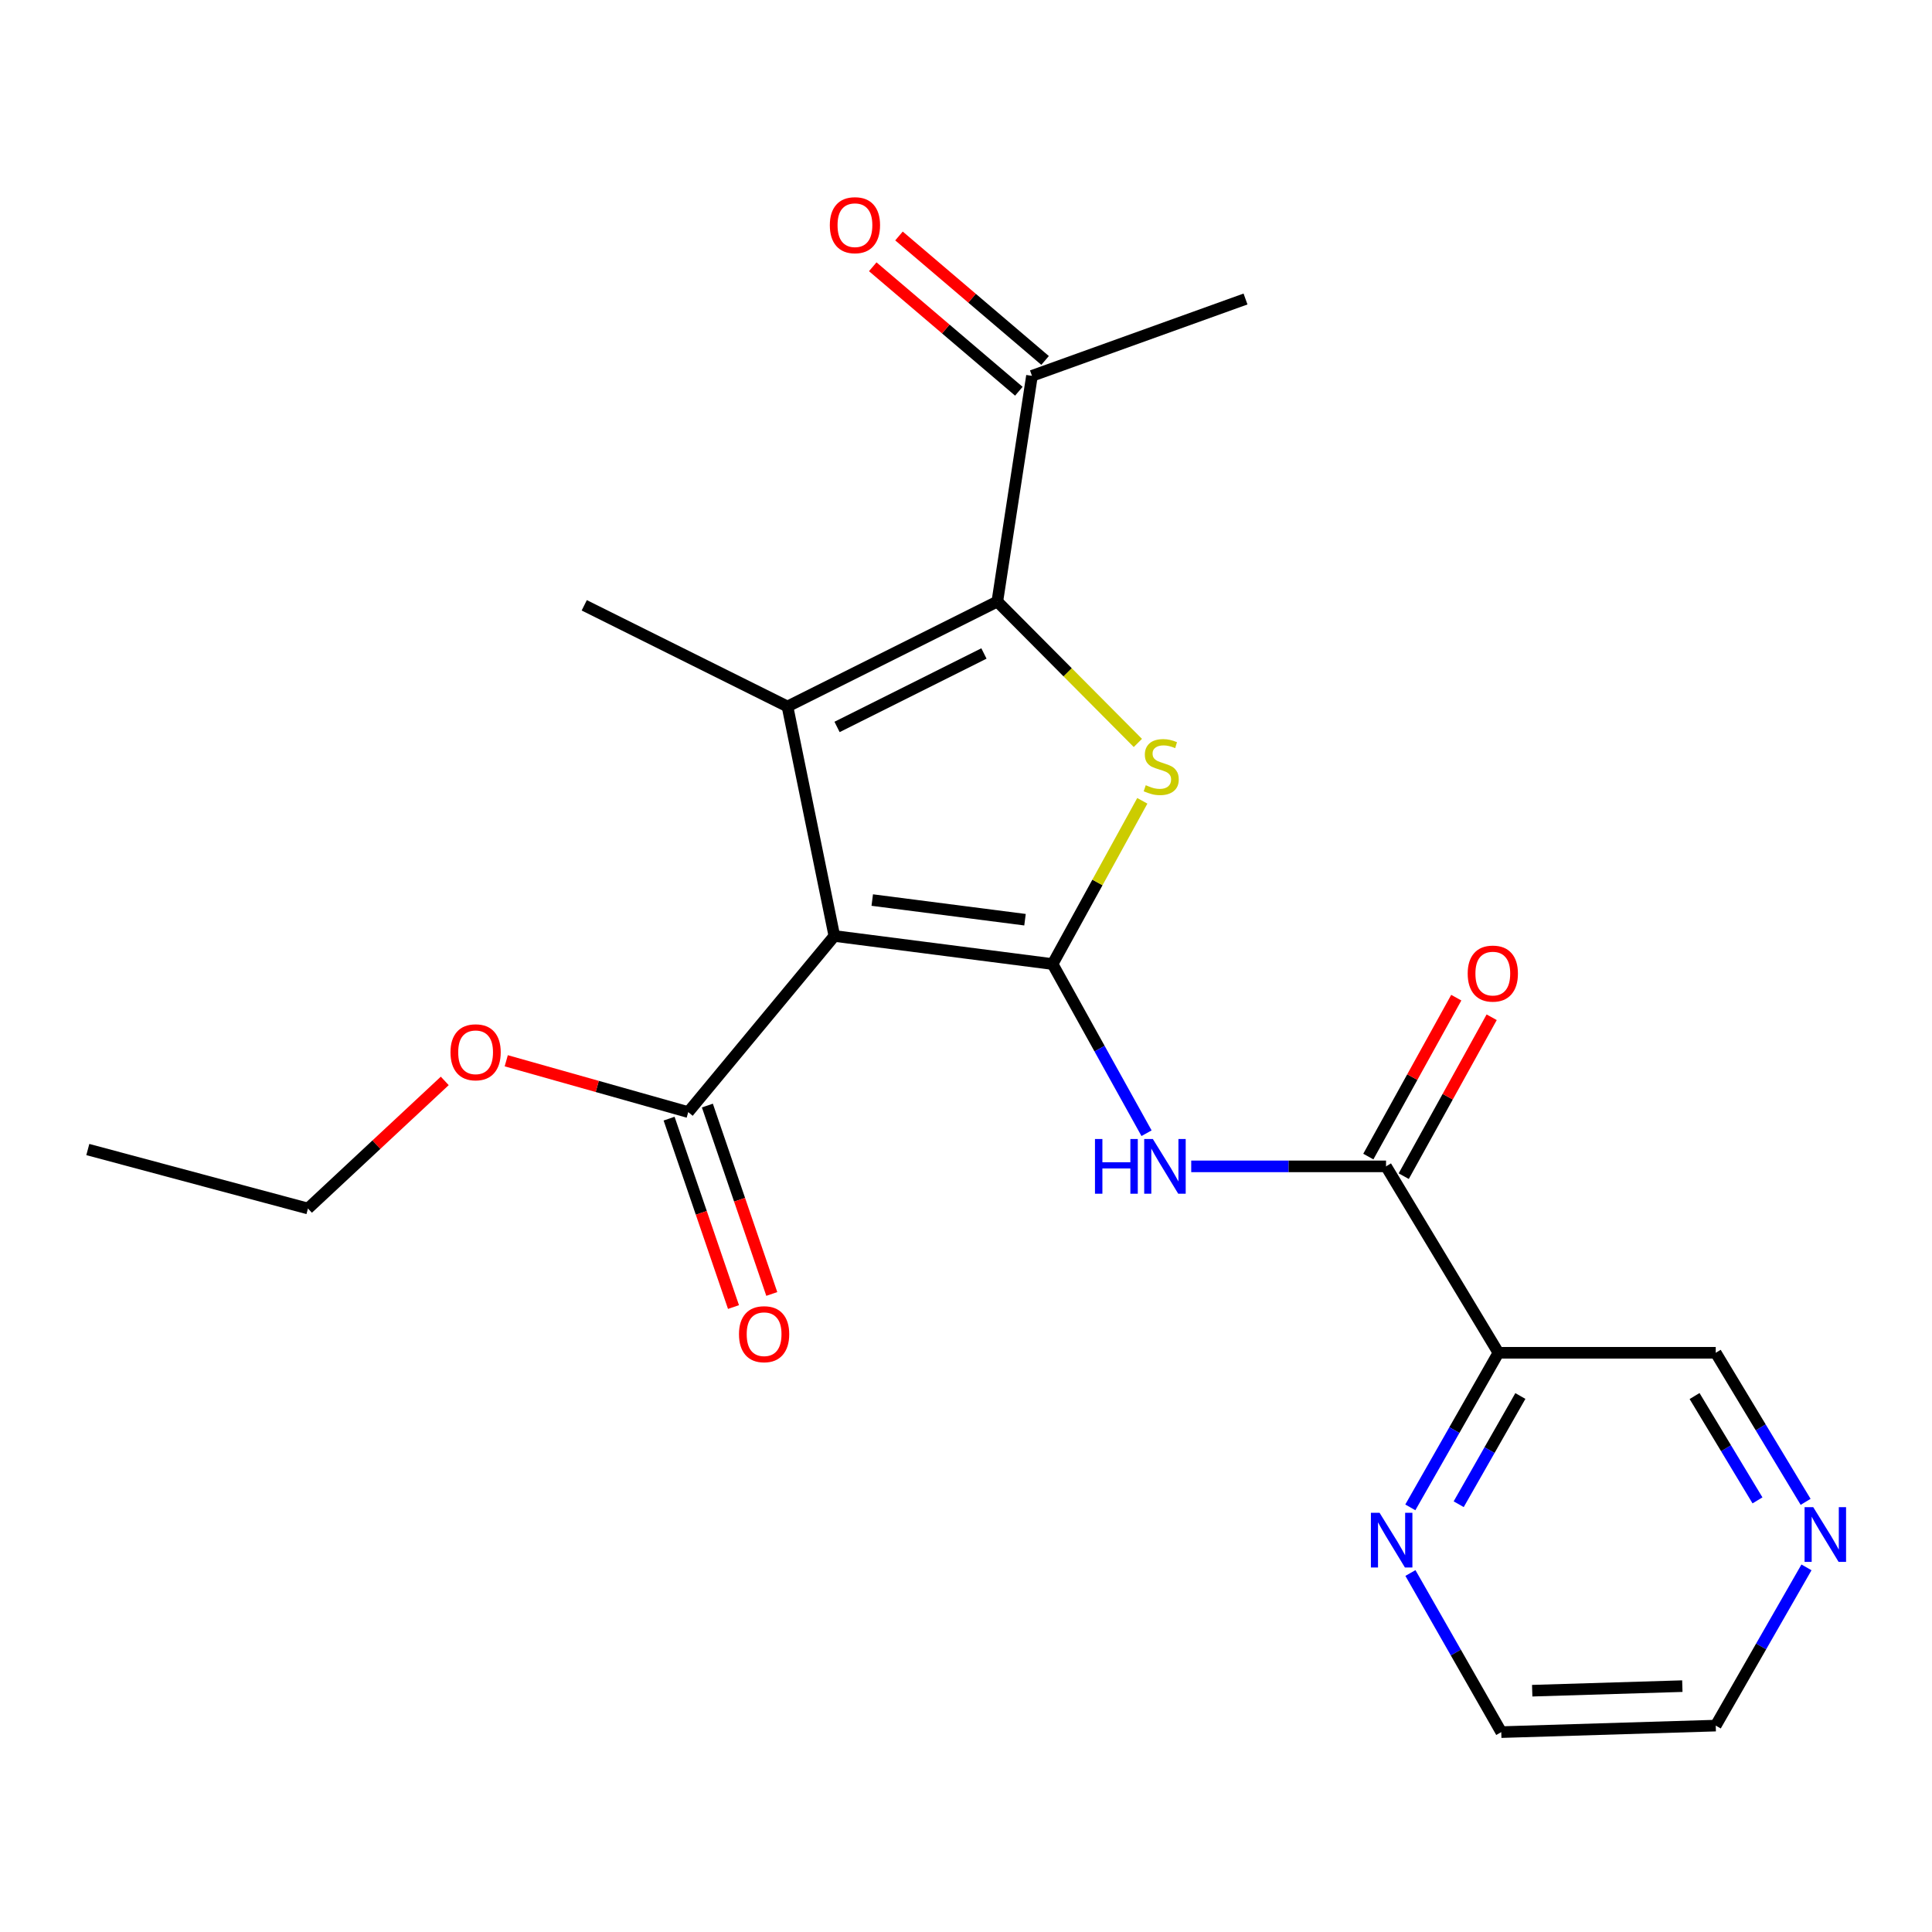 <?xml version='1.0' encoding='iso-8859-1'?>
<svg version='1.1' baseProfile='full'
              xmlns='http://www.w3.org/2000/svg'
                      xmlns:rdkit='http://www.rdkit.org/xml'
                      xmlns:xlink='http://www.w3.org/1999/xlink'
                  xml:space='preserve'
width='1000px' height='1000px' viewBox='0 0 1000 1000'>
<!-- END OF HEADER -->
<rect style='opacity:1.0;fill:#FFFFFF;stroke:none' width='1000' height='1000' x='0' y='0'> </rect>
<path class='bond-0' d='M 544.813,498.992 L 431.858,484.46' style='fill:none;fill-rule:evenodd;stroke:#000000;stroke-width:6px;stroke-linecap:butt;stroke-linejoin:miter;stroke-opacity:1' />
<path class='bond-0' d='M 530.542,476.04 L 451.474,465.867' style='fill:none;fill-rule:evenodd;stroke:#000000;stroke-width:6px;stroke-linecap:butt;stroke-linejoin:miter;stroke-opacity:1' />
<path class='bond-2' d='M 544.813,498.992 L 568.037,456.749' style='fill:none;fill-rule:evenodd;stroke:#000000;stroke-width:6px;stroke-linecap:butt;stroke-linejoin:miter;stroke-opacity:1' />
<path class='bond-2' d='M 568.037,456.749 L 591.26,414.505' style='fill:none;fill-rule:evenodd;stroke:#CCCC00;stroke-width:6px;stroke-linecap:butt;stroke-linejoin:miter;stroke-opacity:1' />
<path class='bond-4' d='M 544.813,498.992 L 569.13,542.773' style='fill:none;fill-rule:evenodd;stroke:#000000;stroke-width:6px;stroke-linecap:butt;stroke-linejoin:miter;stroke-opacity:1' />
<path class='bond-4' d='M 569.13,542.773 L 593.448,586.554' style='fill:none;fill-rule:evenodd;stroke:#0000FF;stroke-width:6px;stroke-linecap:butt;stroke-linejoin:miter;stroke-opacity:1' />
<path class='bond-1' d='M 431.858,484.46 L 407.599,365.676' style='fill:none;fill-rule:evenodd;stroke:#000000;stroke-width:6px;stroke-linecap:butt;stroke-linejoin:miter;stroke-opacity:1' />
<path class='bond-6' d='M 431.858,484.46 L 356.23,575.621' style='fill:none;fill-rule:evenodd;stroke:#000000;stroke-width:6px;stroke-linecap:butt;stroke-linejoin:miter;stroke-opacity:1' />
<path class='bond-14' d='M 407.599,365.676 L 302.406,313.306' style='fill:none;fill-rule:evenodd;stroke:#000000;stroke-width:6px;stroke-linecap:butt;stroke-linejoin:miter;stroke-opacity:1' />
<path class='bond-22' d='M 407.599,365.676 L 516.213,311.363' style='fill:none;fill-rule:evenodd;stroke:#000000;stroke-width:6px;stroke-linecap:butt;stroke-linejoin:miter;stroke-opacity:1' />
<path class='bond-22' d='M 433.258,376.261 L 509.288,338.242' style='fill:none;fill-rule:evenodd;stroke:#000000;stroke-width:6px;stroke-linecap:butt;stroke-linejoin:miter;stroke-opacity:1' />
<path class='bond-3' d='M 588.957,384.546 L 552.585,347.955' style='fill:none;fill-rule:evenodd;stroke:#CCCC00;stroke-width:6px;stroke-linecap:butt;stroke-linejoin:miter;stroke-opacity:1' />
<path class='bond-3' d='M 552.585,347.955 L 516.213,311.363' style='fill:none;fill-rule:evenodd;stroke:#000000;stroke-width:6px;stroke-linecap:butt;stroke-linejoin:miter;stroke-opacity:1' />
<path class='bond-8' d='M 516.213,311.363 L 534.143,194.535' style='fill:none;fill-rule:evenodd;stroke:#000000;stroke-width:6px;stroke-linecap:butt;stroke-linejoin:miter;stroke-opacity:1' />
<path class='bond-5' d='M 616.578,603.709 L 666.993,603.709' style='fill:none;fill-rule:evenodd;stroke:#0000FF;stroke-width:6px;stroke-linecap:butt;stroke-linejoin:miter;stroke-opacity:1' />
<path class='bond-5' d='M 666.993,603.709 L 717.409,603.709' style='fill:none;fill-rule:evenodd;stroke:#000000;stroke-width:6px;stroke-linecap:butt;stroke-linejoin:miter;stroke-opacity:1' />
<path class='bond-7' d='M 717.409,603.709 L 775.584,700.199' style='fill:none;fill-rule:evenodd;stroke:#000000;stroke-width:6px;stroke-linecap:butt;stroke-linejoin:miter;stroke-opacity:1' />
<path class='bond-10' d='M 726.571,608.779 L 749.33,567.653' style='fill:none;fill-rule:evenodd;stroke:#000000;stroke-width:6px;stroke-linecap:butt;stroke-linejoin:miter;stroke-opacity:1' />
<path class='bond-10' d='M 749.33,567.653 L 772.09,526.528' style='fill:none;fill-rule:evenodd;stroke:#FF0000;stroke-width:6px;stroke-linecap:butt;stroke-linejoin:miter;stroke-opacity:1' />
<path class='bond-10' d='M 708.246,598.638 L 731.006,557.512' style='fill:none;fill-rule:evenodd;stroke:#000000;stroke-width:6px;stroke-linecap:butt;stroke-linejoin:miter;stroke-opacity:1' />
<path class='bond-10' d='M 731.006,557.512 L 753.766,516.387' style='fill:none;fill-rule:evenodd;stroke:#FF0000;stroke-width:6px;stroke-linecap:butt;stroke-linejoin:miter;stroke-opacity:1' />
<path class='bond-11' d='M 346.321,579.008 L 362.989,627.768' style='fill:none;fill-rule:evenodd;stroke:#000000;stroke-width:6px;stroke-linecap:butt;stroke-linejoin:miter;stroke-opacity:1' />
<path class='bond-11' d='M 362.989,627.768 L 379.657,676.527' style='fill:none;fill-rule:evenodd;stroke:#FF0000;stroke-width:6px;stroke-linecap:butt;stroke-linejoin:miter;stroke-opacity:1' />
<path class='bond-11' d='M 366.138,572.234 L 382.806,620.994' style='fill:none;fill-rule:evenodd;stroke:#000000;stroke-width:6px;stroke-linecap:butt;stroke-linejoin:miter;stroke-opacity:1' />
<path class='bond-11' d='M 382.806,620.994 L 399.474,669.753' style='fill:none;fill-rule:evenodd;stroke:#FF0000;stroke-width:6px;stroke-linecap:butt;stroke-linejoin:miter;stroke-opacity:1' />
<path class='bond-16' d='M 356.23,575.621 L 309.131,562.336' style='fill:none;fill-rule:evenodd;stroke:#000000;stroke-width:6px;stroke-linecap:butt;stroke-linejoin:miter;stroke-opacity:1' />
<path class='bond-16' d='M 309.131,562.336 L 262.032,549.052' style='fill:none;fill-rule:evenodd;stroke:#FF0000;stroke-width:6px;stroke-linecap:butt;stroke-linejoin:miter;stroke-opacity:1' />
<path class='bond-9' d='M 775.584,700.199 L 752.781,740.208' style='fill:none;fill-rule:evenodd;stroke:#000000;stroke-width:6px;stroke-linecap:butt;stroke-linejoin:miter;stroke-opacity:1' />
<path class='bond-9' d='M 752.781,740.208 L 729.978,780.216' style='fill:none;fill-rule:evenodd;stroke:#0000FF;stroke-width:6px;stroke-linecap:butt;stroke-linejoin:miter;stroke-opacity:1' />
<path class='bond-9' d='M 786.939,722.572 L 770.977,750.578' style='fill:none;fill-rule:evenodd;stroke:#000000;stroke-width:6px;stroke-linecap:butt;stroke-linejoin:miter;stroke-opacity:1' />
<path class='bond-9' d='M 770.977,750.578 L 755.015,778.584' style='fill:none;fill-rule:evenodd;stroke:#0000FF;stroke-width:6px;stroke-linecap:butt;stroke-linejoin:miter;stroke-opacity:1' />
<path class='bond-15' d='M 775.584,700.199 L 888.062,700.199' style='fill:none;fill-rule:evenodd;stroke:#000000;stroke-width:6px;stroke-linecap:butt;stroke-linejoin:miter;stroke-opacity:1' />
<path class='bond-13' d='M 540.934,186.564 L 503.125,154.353' style='fill:none;fill-rule:evenodd;stroke:#000000;stroke-width:6px;stroke-linecap:butt;stroke-linejoin:miter;stroke-opacity:1' />
<path class='bond-13' d='M 503.125,154.353 L 465.316,122.142' style='fill:none;fill-rule:evenodd;stroke:#FF0000;stroke-width:6px;stroke-linecap:butt;stroke-linejoin:miter;stroke-opacity:1' />
<path class='bond-13' d='M 527.352,202.506 L 489.543,170.295' style='fill:none;fill-rule:evenodd;stroke:#000000;stroke-width:6px;stroke-linecap:butt;stroke-linejoin:miter;stroke-opacity:1' />
<path class='bond-13' d='M 489.543,170.295 L 451.735,138.084' style='fill:none;fill-rule:evenodd;stroke:#FF0000;stroke-width:6px;stroke-linecap:butt;stroke-linejoin:miter;stroke-opacity:1' />
<path class='bond-19' d='M 534.143,194.535 L 644.677,154.766' style='fill:none;fill-rule:evenodd;stroke:#000000;stroke-width:6px;stroke-linecap:butt;stroke-linejoin:miter;stroke-opacity:1' />
<path class='bond-17' d='M 730.034,814.187 L 753.542,855.365' style='fill:none;fill-rule:evenodd;stroke:#0000FF;stroke-width:6px;stroke-linecap:butt;stroke-linejoin:miter;stroke-opacity:1' />
<path class='bond-17' d='M 753.542,855.365 L 777.05,896.542' style='fill:none;fill-rule:evenodd;stroke:#000000;stroke-width:6px;stroke-linecap:butt;stroke-linejoin:miter;stroke-opacity:1' />
<path class='bond-12' d='M 934.588,777.352 L 911.325,738.775' style='fill:none;fill-rule:evenodd;stroke:#0000FF;stroke-width:6px;stroke-linecap:butt;stroke-linejoin:miter;stroke-opacity:1' />
<path class='bond-12' d='M 911.325,738.775 L 888.062,700.199' style='fill:none;fill-rule:evenodd;stroke:#000000;stroke-width:6px;stroke-linecap:butt;stroke-linejoin:miter;stroke-opacity:1' />
<path class='bond-12' d='M 909.674,776.594 L 893.39,749.591' style='fill:none;fill-rule:evenodd;stroke:#0000FF;stroke-width:6px;stroke-linecap:butt;stroke-linejoin:miter;stroke-opacity:1' />
<path class='bond-12' d='M 893.39,749.591 L 877.106,722.587' style='fill:none;fill-rule:evenodd;stroke:#000000;stroke-width:6px;stroke-linecap:butt;stroke-linejoin:miter;stroke-opacity:1' />
<path class='bond-18' d='M 935.028,811.268 L 911.545,852.218' style='fill:none;fill-rule:evenodd;stroke:#0000FF;stroke-width:6px;stroke-linecap:butt;stroke-linejoin:miter;stroke-opacity:1' />
<path class='bond-18' d='M 911.545,852.218 L 888.062,893.168' style='fill:none;fill-rule:evenodd;stroke:#000000;stroke-width:6px;stroke-linecap:butt;stroke-linejoin:miter;stroke-opacity:1' />
<path class='bond-20' d='M 230.206,559.473 L 194.802,592.499' style='fill:none;fill-rule:evenodd;stroke:#FF0000;stroke-width:6px;stroke-linecap:butt;stroke-linejoin:miter;stroke-opacity:1' />
<path class='bond-20' d='M 194.802,592.499 L 159.398,625.524' style='fill:none;fill-rule:evenodd;stroke:#000000;stroke-width:6px;stroke-linecap:butt;stroke-linejoin:miter;stroke-opacity:1' />
<path class='bond-23' d='M 777.05,896.542 L 888.062,893.168' style='fill:none;fill-rule:evenodd;stroke:#000000;stroke-width:6px;stroke-linecap:butt;stroke-linejoin:miter;stroke-opacity:1' />
<path class='bond-23' d='M 793.066,875.103 L 870.774,872.741' style='fill:none;fill-rule:evenodd;stroke:#000000;stroke-width:6px;stroke-linecap:butt;stroke-linejoin:miter;stroke-opacity:1' />
<path class='bond-21' d='M 159.398,625.524 L 45.455,594.994' style='fill:none;fill-rule:evenodd;stroke:#000000;stroke-width:6px;stroke-linecap:butt;stroke-linejoin:miter;stroke-opacity:1' />
<path  class='atom-3' d='M 593.045 406.427
Q 593.365 406.547, 594.685 407.107
Q 596.005 407.667, 597.445 408.027
Q 598.925 408.347, 600.365 408.347
Q 603.045 408.347, 604.605 407.067
Q 606.165 405.747, 606.165 403.467
Q 606.165 401.907, 605.365 400.947
Q 604.605 399.987, 603.405 399.467
Q 602.205 398.947, 600.205 398.347
Q 597.685 397.587, 596.165 396.867
Q 594.685 396.147, 593.605 394.627
Q 592.565 393.107, 592.565 390.547
Q 592.565 386.987, 594.965 384.787
Q 597.405 382.587, 602.205 382.587
Q 605.485 382.587, 609.205 384.147
L 608.285 387.227
Q 604.885 385.827, 602.325 385.827
Q 599.565 385.827, 598.045 386.987
Q 596.525 388.107, 596.565 390.067
Q 596.565 391.587, 597.325 392.507
Q 598.125 393.427, 599.245 393.947
Q 600.405 394.467, 602.325 395.067
Q 604.885 395.867, 606.405 396.667
Q 607.925 397.467, 609.005 399.107
Q 610.125 400.707, 610.125 403.467
Q 610.125 407.387, 607.485 409.507
Q 604.885 411.587, 600.525 411.587
Q 598.005 411.587, 596.085 411.027
Q 594.205 410.507, 591.965 409.587
L 593.045 406.427
' fill='#CCCC00'/>
<path  class='atom-5' d='M 566.757 589.549
L 570.597 589.549
L 570.597 601.589
L 585.077 601.589
L 585.077 589.549
L 588.917 589.549
L 588.917 617.869
L 585.077 617.869
L 585.077 604.789
L 570.597 604.789
L 570.597 617.869
L 566.757 617.869
L 566.757 589.549
' fill='#0000FF'/>
<path  class='atom-5' d='M 596.717 589.549
L 605.997 604.549
Q 606.917 606.029, 608.397 608.709
Q 609.877 611.389, 609.957 611.549
L 609.957 589.549
L 613.717 589.549
L 613.717 617.869
L 609.837 617.869
L 599.877 601.469
Q 598.717 599.549, 597.477 597.349
Q 596.277 595.149, 595.917 594.469
L 595.917 617.869
L 592.237 617.869
L 592.237 589.549
L 596.717 589.549
' fill='#0000FF'/>
<path  class='atom-10' d='M 714.057 783.006
L 723.337 798.006
Q 724.257 799.486, 725.737 802.166
Q 727.217 804.846, 727.297 805.006
L 727.297 783.006
L 731.057 783.006
L 731.057 811.326
L 727.177 811.326
L 717.217 794.926
Q 716.057 793.006, 714.817 790.806
Q 713.617 788.606, 713.257 787.926
L 713.257 811.326
L 709.577 811.326
L 709.577 783.006
L 714.057 783.006
' fill='#0000FF'/>
<path  class='atom-11' d='M 759.676 503.924
Q 759.676 497.124, 763.036 493.324
Q 766.396 489.524, 772.676 489.524
Q 778.956 489.524, 782.316 493.324
Q 785.676 497.124, 785.676 503.924
Q 785.676 510.804, 782.276 514.724
Q 778.876 518.604, 772.676 518.604
Q 766.436 518.604, 763.036 514.724
Q 759.676 510.844, 759.676 503.924
M 772.676 515.404
Q 776.996 515.404, 779.316 512.524
Q 781.676 509.604, 781.676 503.924
Q 781.676 498.364, 779.316 495.564
Q 776.996 492.724, 772.676 492.724
Q 768.356 492.724, 765.996 495.524
Q 763.676 498.324, 763.676 503.924
Q 763.676 509.644, 765.996 512.524
Q 768.356 515.404, 772.676 515.404
' fill='#FF0000'/>
<path  class='atom-12' d='M 382.498 690.575
Q 382.498 683.775, 385.858 679.975
Q 389.218 676.175, 395.498 676.175
Q 401.778 676.175, 405.138 679.975
Q 408.498 683.775, 408.498 690.575
Q 408.498 697.455, 405.098 701.375
Q 401.698 705.255, 395.498 705.255
Q 389.258 705.255, 385.858 701.375
Q 382.498 697.495, 382.498 690.575
M 395.498 702.055
Q 399.818 702.055, 402.138 699.175
Q 404.498 696.255, 404.498 690.575
Q 404.498 685.015, 402.138 682.215
Q 399.818 679.375, 395.498 679.375
Q 391.178 679.375, 388.818 682.175
Q 386.498 684.975, 386.498 690.575
Q 386.498 696.295, 388.818 699.175
Q 391.178 702.055, 395.498 702.055
' fill='#FF0000'/>
<path  class='atom-13' d='M 938.523 780.098
L 947.803 795.098
Q 948.723 796.578, 950.203 799.258
Q 951.683 801.938, 951.763 802.098
L 951.763 780.098
L 955.523 780.098
L 955.523 808.418
L 951.643 808.418
L 941.683 792.018
Q 940.523 790.098, 939.283 787.898
Q 938.083 785.698, 937.723 785.018
L 937.723 808.418
L 934.043 808.418
L 934.043 780.098
L 938.523 780.098
' fill='#0000FF'/>
<path  class='atom-14' d='M 429.516 116.554
Q 429.516 109.754, 432.876 105.954
Q 436.236 102.154, 442.516 102.154
Q 448.796 102.154, 452.156 105.954
Q 455.516 109.754, 455.516 116.554
Q 455.516 123.434, 452.116 127.354
Q 448.716 131.234, 442.516 131.234
Q 436.276 131.234, 432.876 127.354
Q 429.516 123.474, 429.516 116.554
M 442.516 128.034
Q 446.836 128.034, 449.156 125.154
Q 451.516 122.234, 451.516 116.554
Q 451.516 110.994, 449.156 108.194
Q 446.836 105.354, 442.516 105.354
Q 438.196 105.354, 435.836 108.154
Q 433.516 110.954, 433.516 116.554
Q 433.516 122.274, 435.836 125.154
Q 438.196 128.034, 442.516 128.034
' fill='#FF0000'/>
<path  class='atom-17' d='M 233.173 544.659
Q 233.173 537.859, 236.533 534.059
Q 239.893 530.259, 246.173 530.259
Q 252.453 530.259, 255.813 534.059
Q 259.173 537.859, 259.173 544.659
Q 259.173 551.539, 255.773 555.459
Q 252.373 559.339, 246.173 559.339
Q 239.933 559.339, 236.533 555.459
Q 233.173 551.579, 233.173 544.659
M 246.173 556.139
Q 250.493 556.139, 252.813 553.259
Q 255.173 550.339, 255.173 544.659
Q 255.173 539.099, 252.813 536.299
Q 250.493 533.459, 246.173 533.459
Q 241.853 533.459, 239.493 536.259
Q 237.173 539.059, 237.173 544.659
Q 237.173 550.379, 239.493 553.259
Q 241.853 556.139, 246.173 556.139
' fill='#FF0000'/>
</svg>
